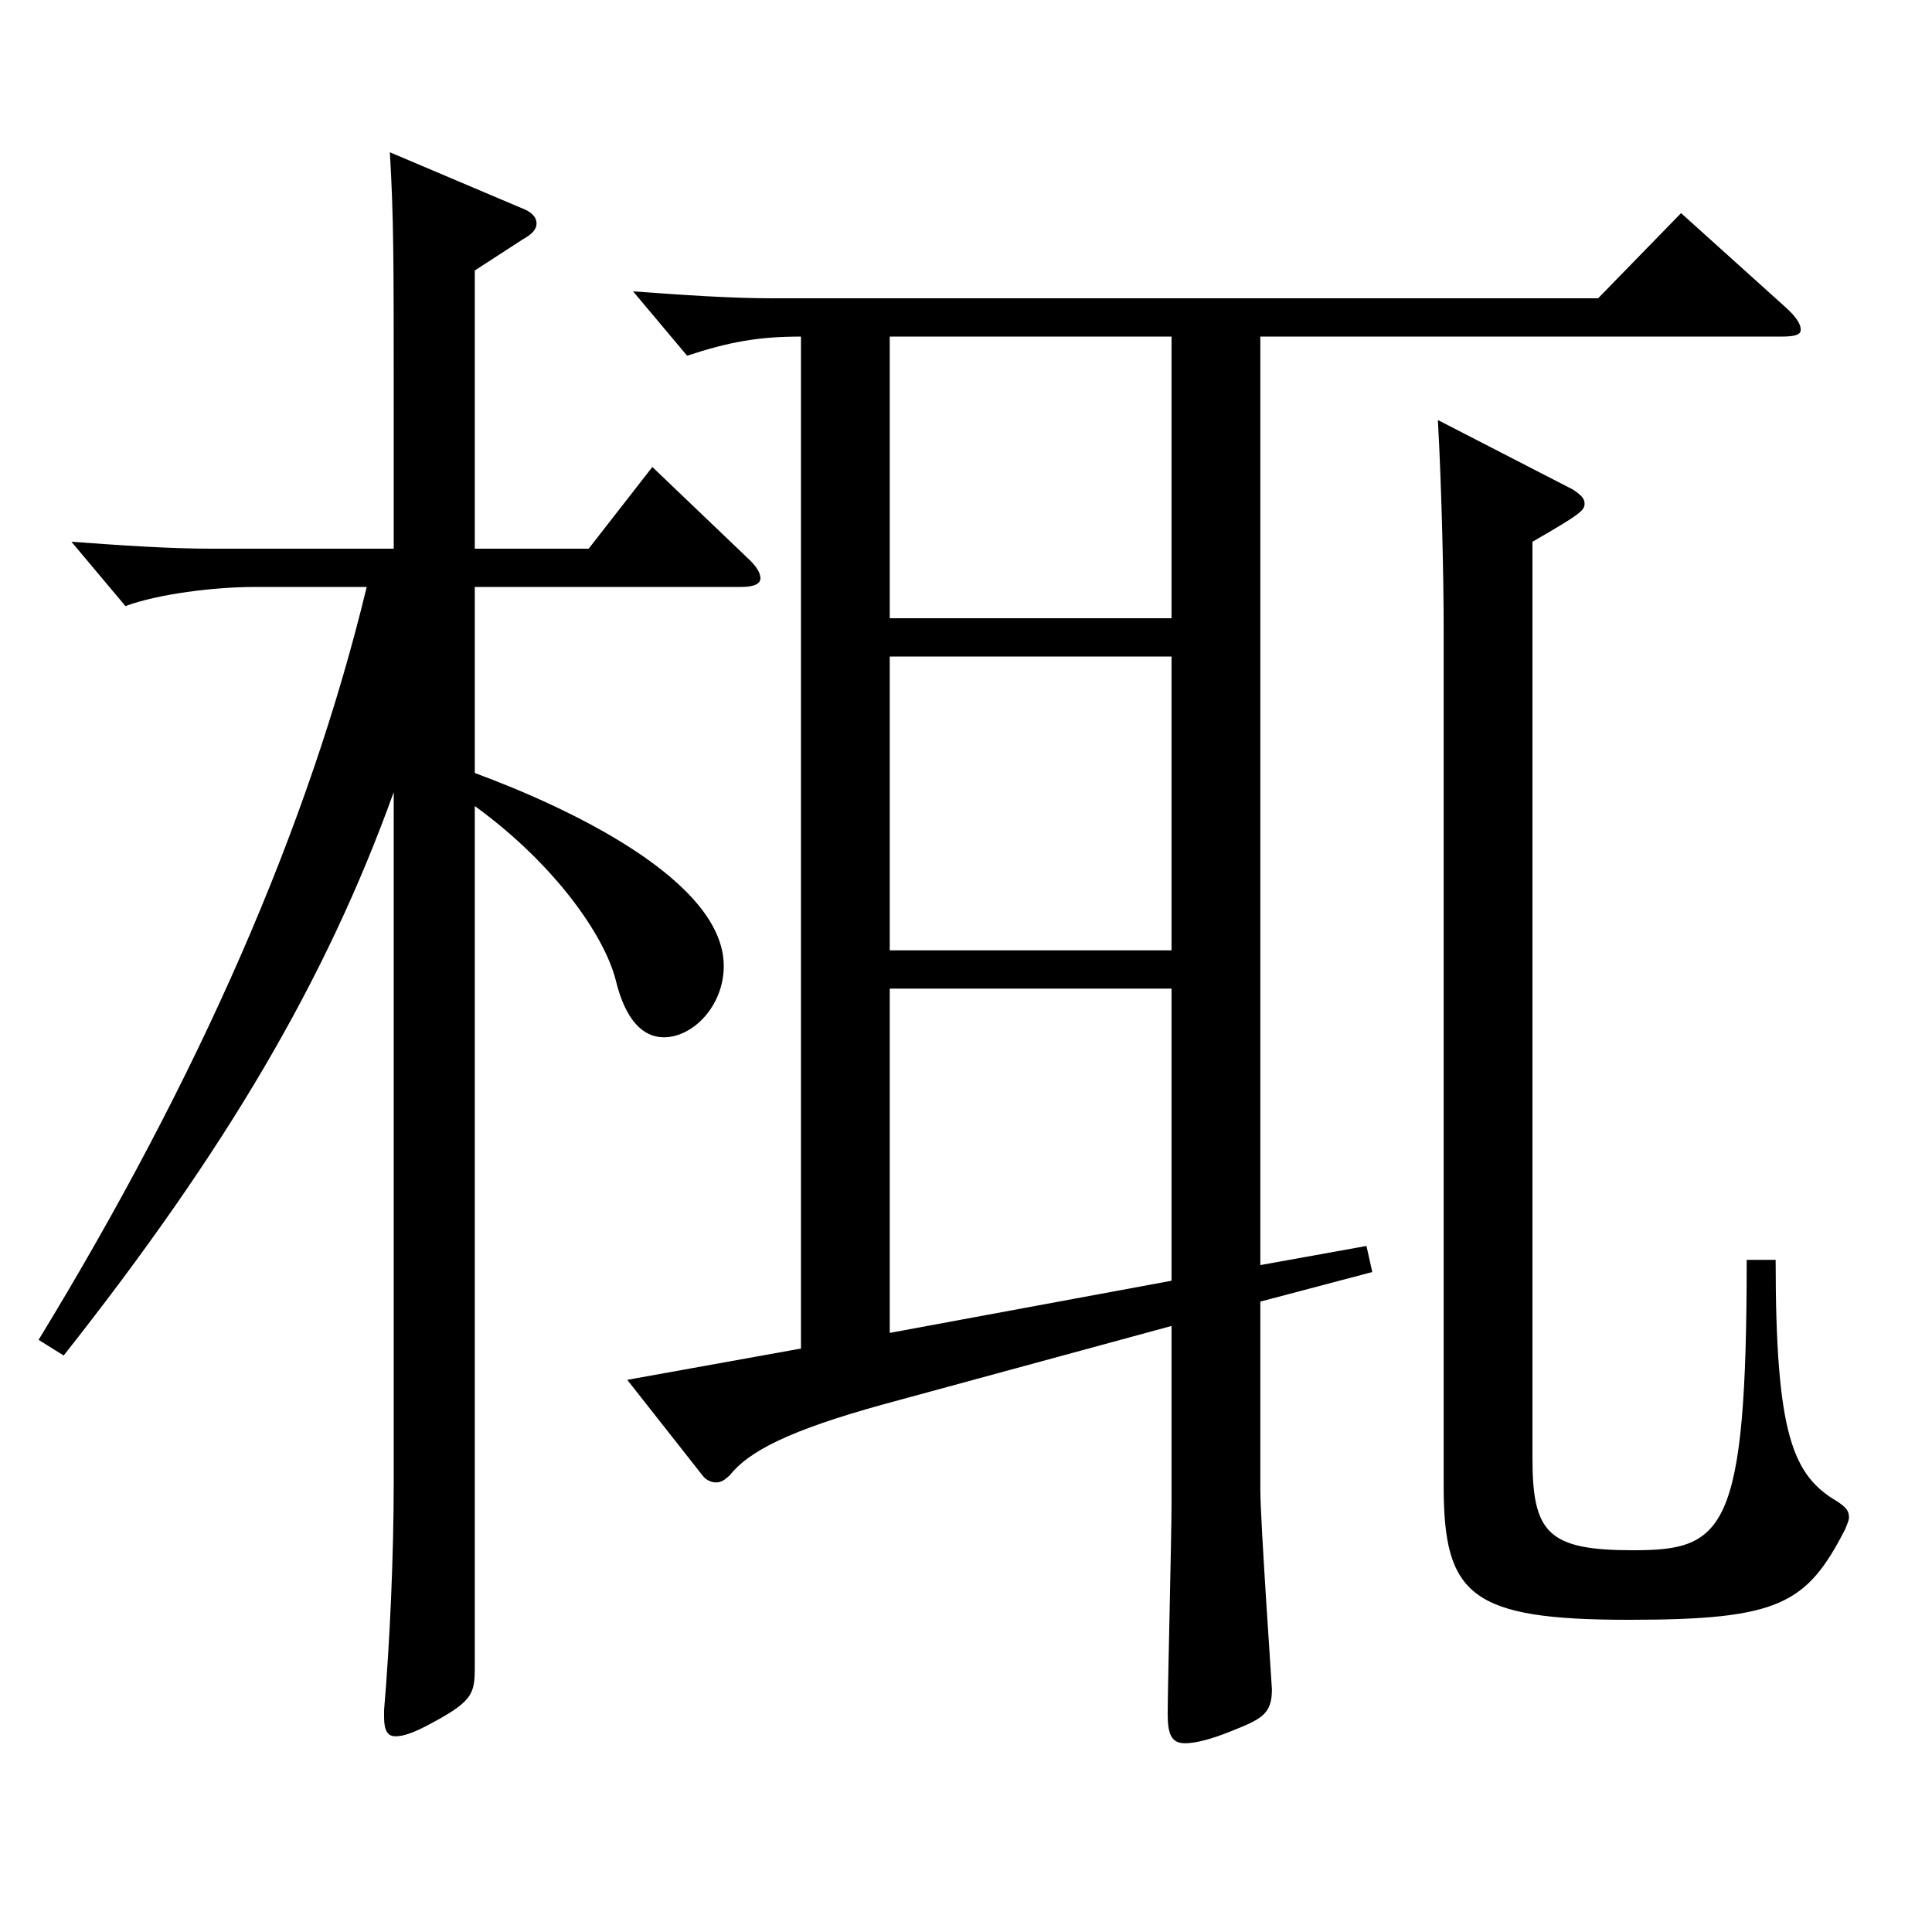 <?xml version="1.0" encoding="utf-8"?>
<!-- Generator: Adobe Illustrator 16.0.0, SVG Export Plug-In . SVG Version: 6.00 Build 0)  -->
<!DOCTYPE svg PUBLIC "-//W3C//DTD SVG 1.1//EN" "http://www.w3.org/Graphics/SVG/1.1/DTD/svg11.dtd">
<svg version="1.1" id="图层_1" xmlns="http://www.w3.org/2000/svg" xmlns:xlink="http://www.w3.org/1999/xlink" x="0px" y="0px"
	 width="1000px" height="1000px" viewBox="0 0 1000 1000" enable-background="new 0 0 1000 1000" xml:space="preserve">
<path d="M245.749,284.008h58.941l32.967-42.3l48.95,46.8c4.995,4.5,6.993,8.1,6.993,10.8c0,2.7-2.997,4.5-9.99,4.5H245.749v96.299
	c48.951,18,128.87,55.8,128.87,99.899c0,20.7-15.983,36.9-30.969,36.9c-10.988,0-19.979-9-24.975-29.7
	c-5.994-23.4-31.968-60.3-72.927-89.999v445.497c0,14.4-0.999,18-24.975,30.6c-6.993,3.6-11.987,5.4-15.983,5.4
	s-5.994-2.7-5.994-9.9v-3.6c2.997-35.1,4.995-80.1,4.995-118.799V410.007c-34.965,97.199-86.913,185.399-170.828,291.598
	l-12.986-8.1c82.916-135.899,139.858-265.498,169.828-389.697h-57.941c-20.979,0-49.949,3.6-66.933,9.9l-27.972-33.3
	c24.975,1.8,49.949,3.6,72.927,3.6h93.905v-73.8c0-76.5,0-97.199-1.998-131.399l67.932,28.8c4.995,1.8,7.991,4.5,7.991,8.1
	c0,2.7-1.997,5.4-6.992,8.1l-24.976,16.2V284.008z M414.579,174.209c-21.978,0-36.963,2.7-58.94,9.9l-27.972-33.3
	c24.975,1.8,49.949,3.6,72.927,3.6h426.569l42.957-44.1l53.945,48.6c5.994,5.4,7.992,9,7.992,11.7s-2.997,3.6-9.99,3.6H652.34
	v480.597l54.944-9.9l2.997,13.5l-57.941,15.3v97.199c0,16.2,5.994,101.699,5.994,103.499c0,12.6-4.995,15.3-20.979,21.6
	c-10.988,4.5-18.98,6.3-23.976,6.3c-6.993,0-8.991-4.5-8.991-15.3c0-12.6,1.998-91.799,1.998-108.899v-91.799l-148.85,40.5
	c-48.951,13.5-69.93,24.3-79.92,36.9c-1.998,1.8-3.996,3.6-6.992,3.6c-1.998,0-4.995-0.9-6.993-3.6l-38.961-49.5l89.909-16.2
	V174.209z M606.386,174.209H460.533v145.799h145.853V174.209z M606.386,339.807H460.533v152.099h145.853V339.807z M460.533,511.706
	v178.199l145.853-27V511.706H460.533z M919.07,652.105c0,90.899,8.991,111.599,31.968,125.099c3.996,2.7,5.994,4.5,5.994,8.1
	c0,1.8-0.999,3.6-1.998,6.3c-19.979,38.7-33.966,46.8-111.887,46.8c-81.918,0-95.903-12.6-95.903-69.3V325.407
	c0-25.2-0.999-72-2.997-107.999l69.93,36c3.996,2.7,5.993,4.5,5.993,7.2c0,3.6-1.997,5.4-26.973,19.8v474.297
	c0,38.7,7.992,47.7,51.948,47.7c46.952,0,58.94-9,58.94-150.299H919.07z"/>
</svg>
